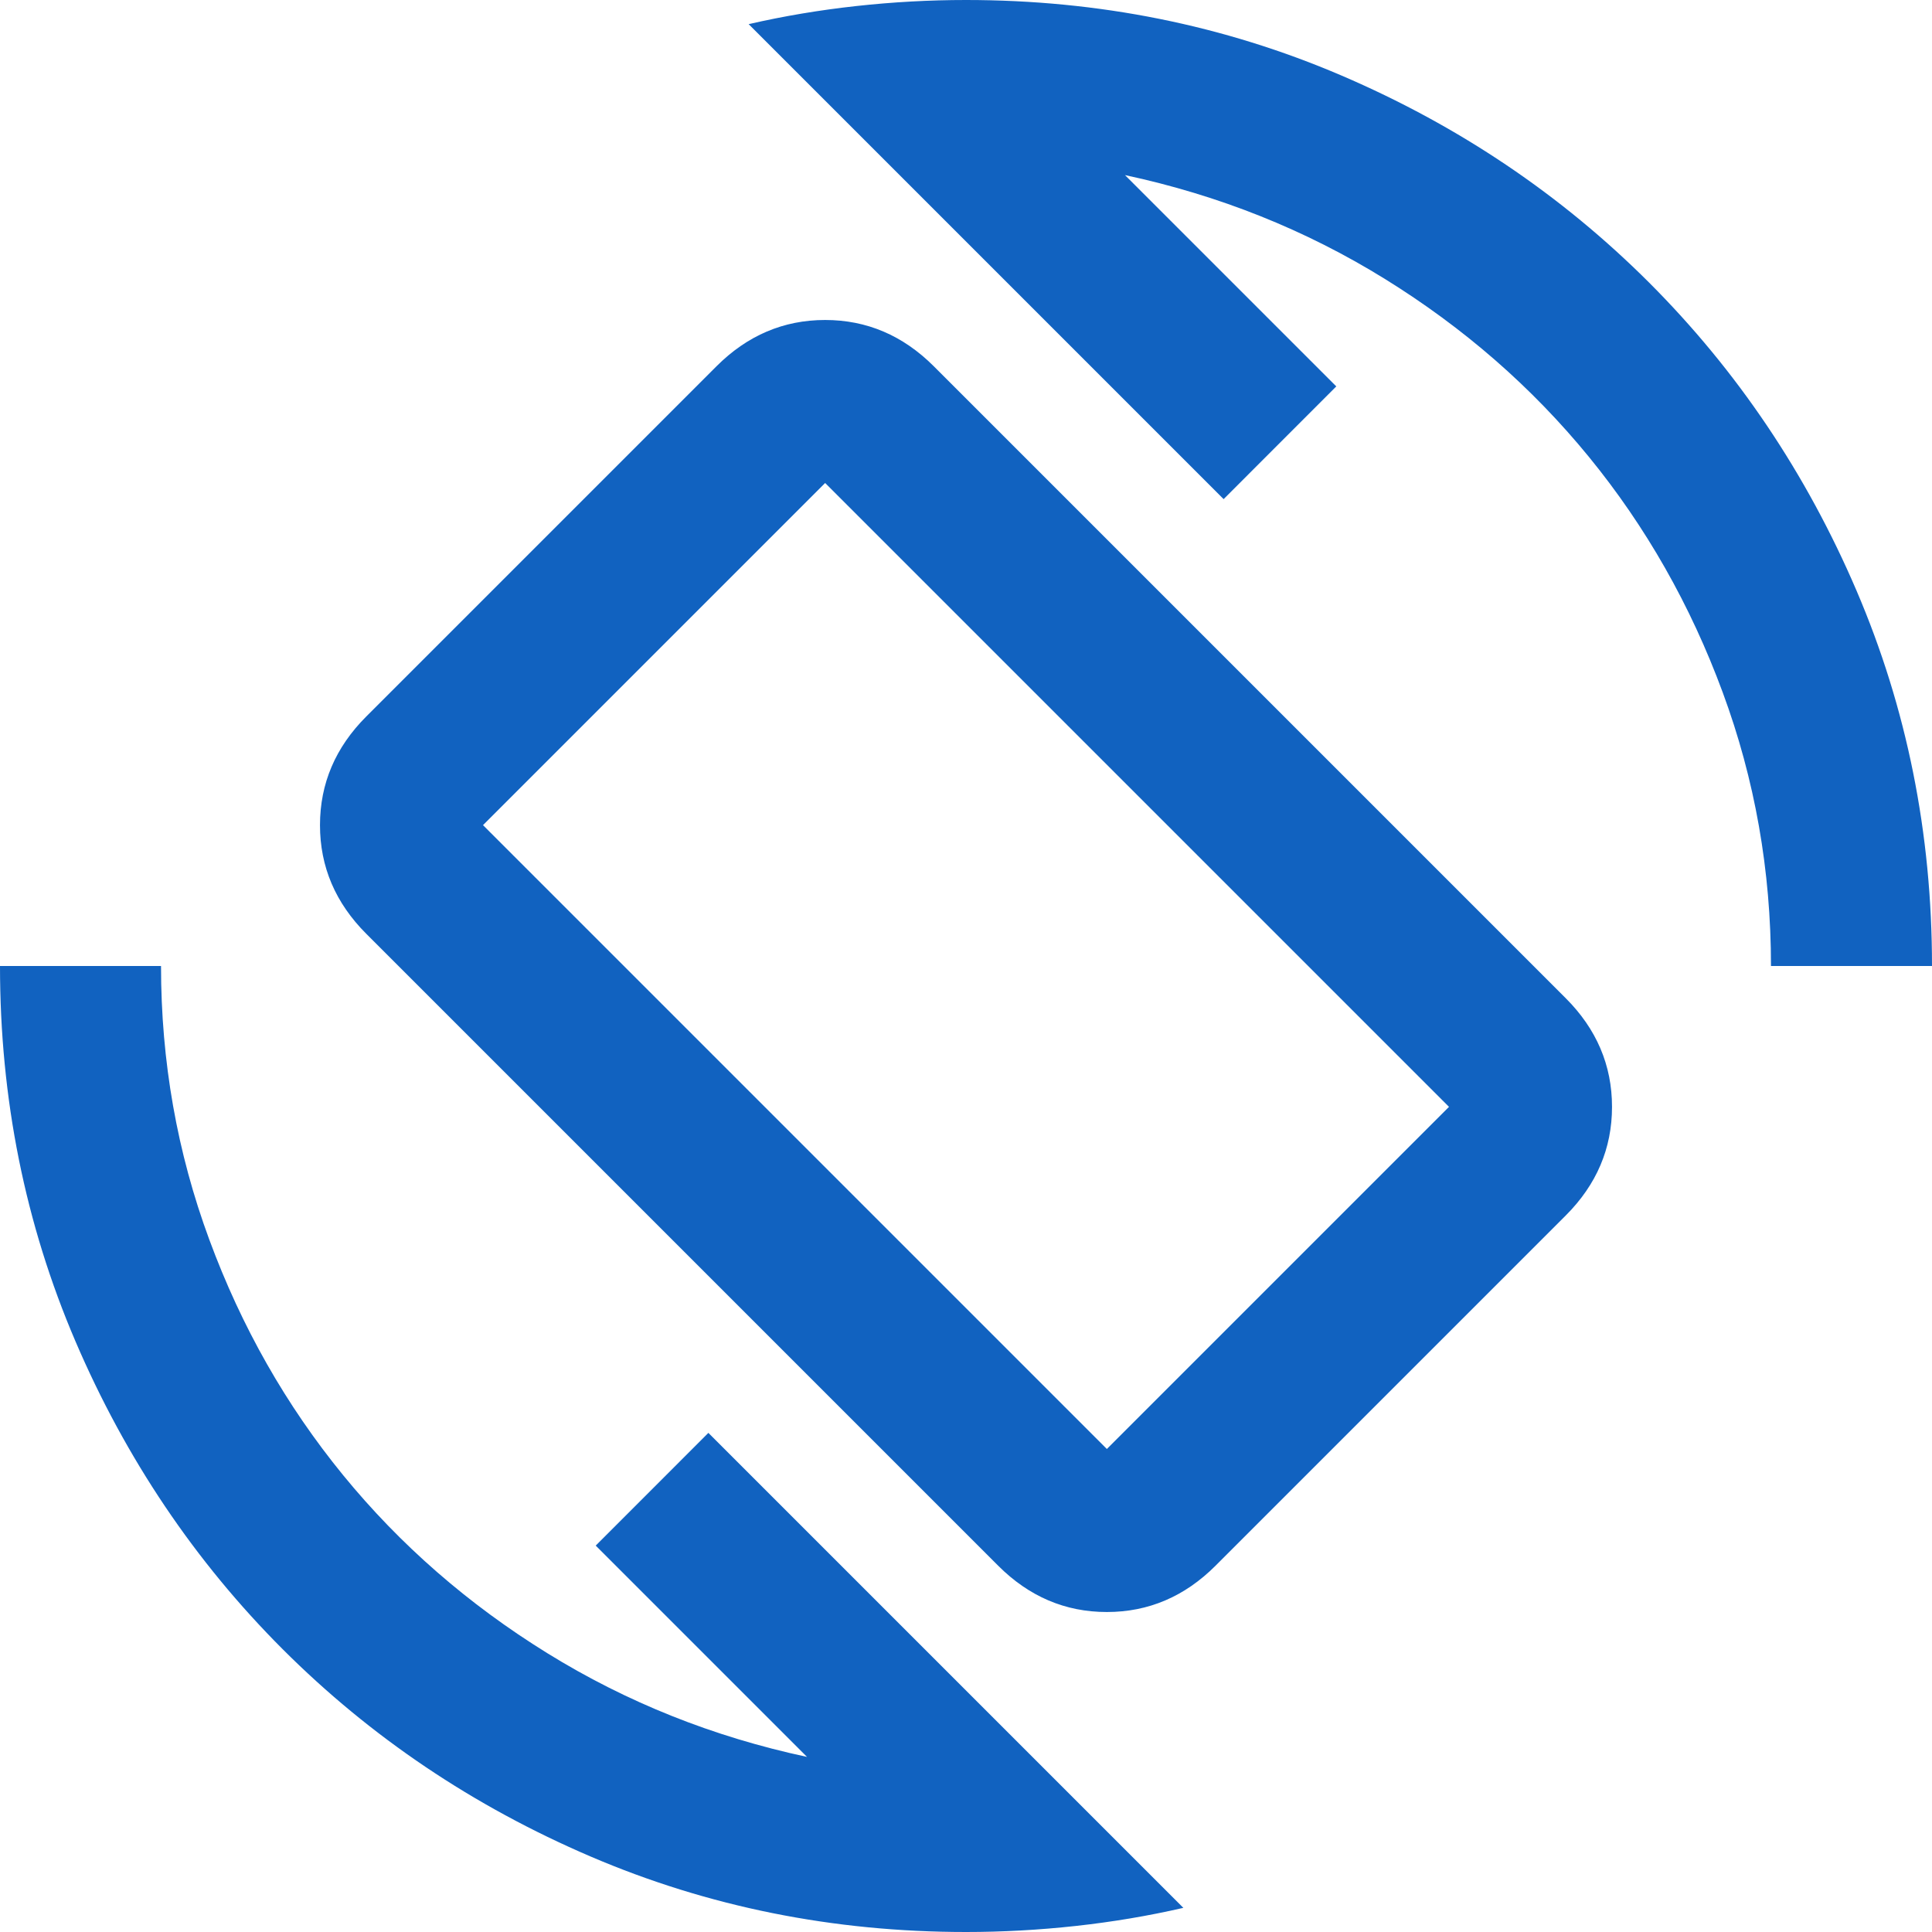 <svg width="32" height="32" viewBox="0 0 32 32" fill="none" xmlns="http://www.w3.org/2000/svg">
<g clip-path="url(#clip0_948_9939)">
<path d="M16.533 25.933L6.067 15.467C5.556 14.956 5.3 14.356 5.3 13.667C5.3 12.978 5.556 12.378 6.067 11.867L11.867 6.067C12.378 5.556 12.978 5.3 13.667 5.3C14.356 5.3 14.956 5.556 15.467 6.067L25.933 16.533C26.444 17.044 26.7 17.644 26.7 18.333C26.7 19.022 26.444 19.622 25.933 20.133L20.133 25.933C19.622 26.444 19.022 26.7 18.333 26.7C17.644 26.7 17.044 26.444 16.533 25.933ZM18.333 24L24 18.333L13.667 8L8 13.667L18.333 24ZM16 32C13.8 32 11.728 31.583 9.783 30.75C7.839 29.917 6.139 28.772 4.683 27.317C3.228 25.861 2.083 24.161 1.25 22.217C0.417 20.272 0 18.2 0 16H2.667C2.667 17.578 2.933 19.089 3.467 20.533C4 21.978 4.739 23.278 5.683 24.433C6.628 25.589 7.756 26.572 9.067 27.383C10.378 28.194 11.811 28.767 13.367 29.1L9.867 25.6L11.733 23.733L19.6 31.6C19.022 31.733 18.428 31.833 17.817 31.9C17.206 31.967 16.6 32 16 32ZM29.333 16C29.333 14.422 29.067 12.911 28.533 11.467C28 10.022 27.261 8.722 26.317 7.567C25.372 6.411 24.244 5.428 22.933 4.617C21.622 3.806 20.189 3.233 18.633 2.9L22.133 6.4L20.267 8.267L12.4 0.4C12.978 0.267 13.572 0.167 14.183 0.1C14.794 0.033 15.4 0 16 0C18.2 0 20.272 0.417 22.217 1.25C24.161 2.083 25.861 3.228 27.317 4.683C28.772 6.139 29.917 7.839 30.75 9.783C31.583 11.728 32 13.8 32 16H29.333Z" fill="#1162C0"/>
</g>
<defs>
<clipPath id="clip0_948_9939">
<rect width="32" height="32" fill="white"/>
</clipPath>
</defs>
</svg>

